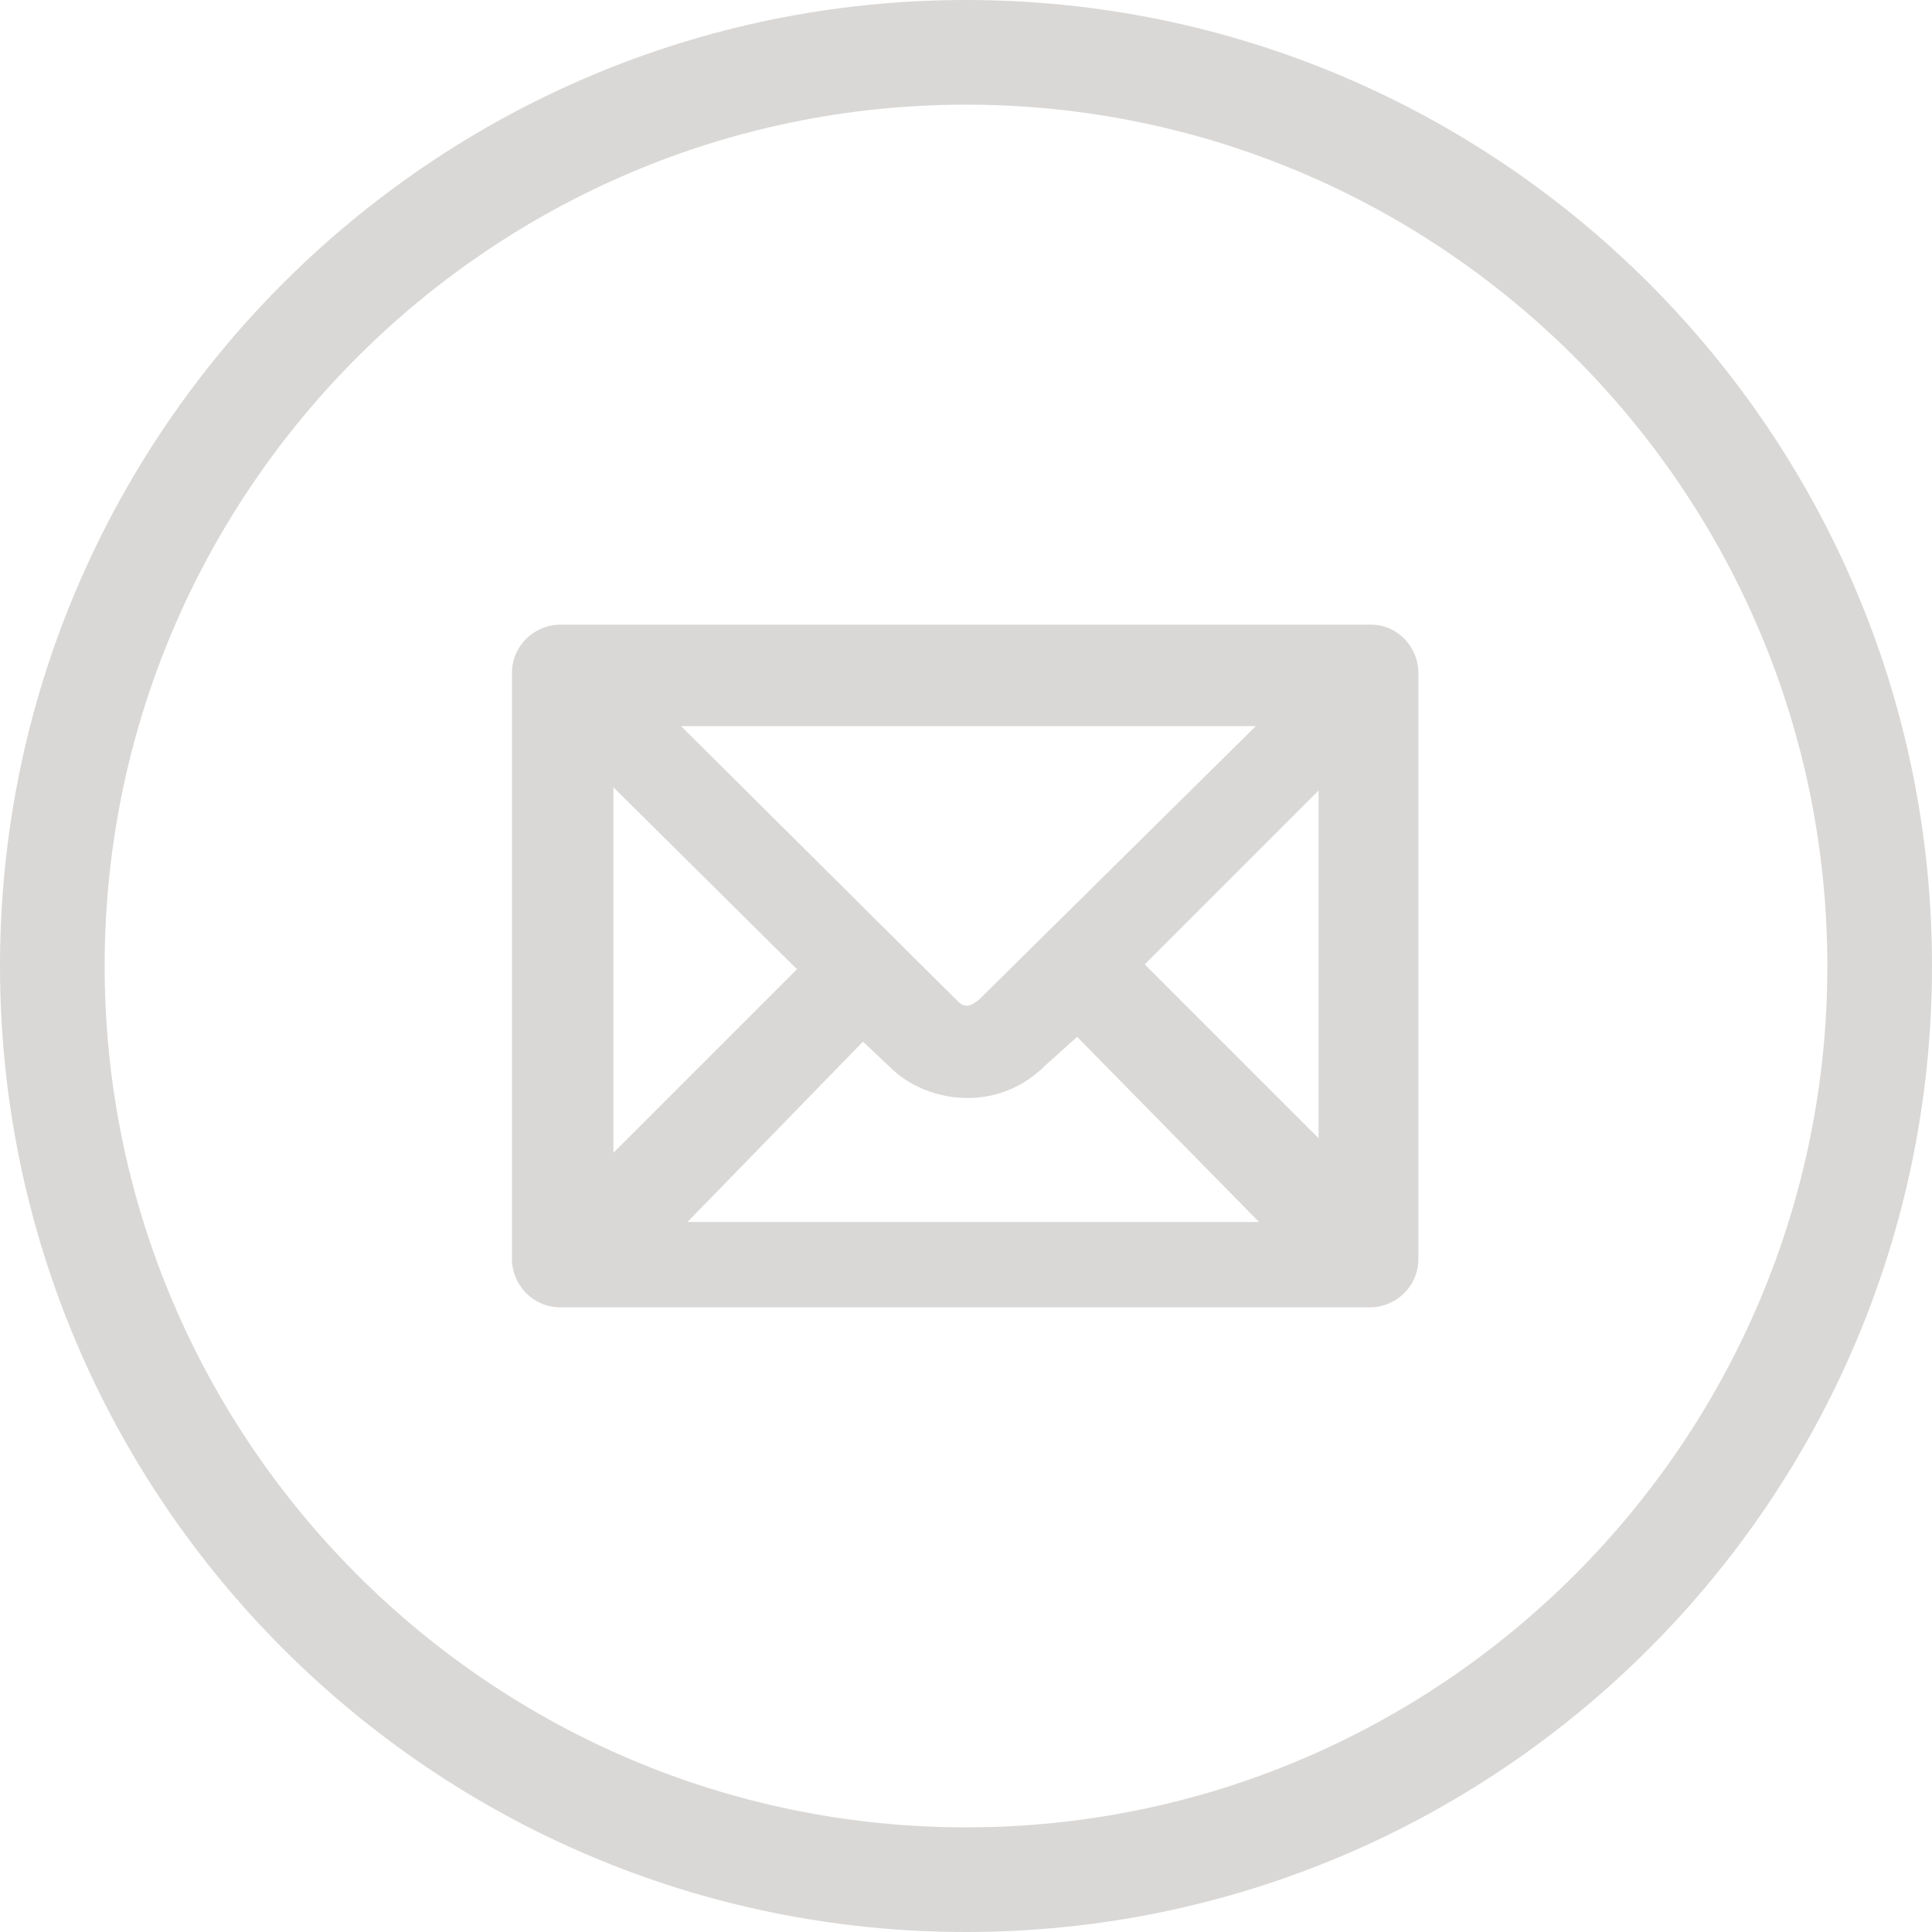 <?xml version="1.0" encoding="UTF-8"?>
<!-- Generator: Adobe Illustrator 18.1.1, SVG Export Plug-In . SVG Version: 6.00 Build 0)  -->
<svg version="1.1" id="Layer_1" xmlns="http://www.w3.org/2000/svg" xmlns:xlink="http://www.w3.org/1999/xlink" x="0px" y="0px" width="120px" height="120px" viewBox="0 0 120 120" enable-background="new 0 0 120 120" xml:space="preserve">
<path fill="#DAD8D6" d="M60,113.5c-29.5,0-53.5-24-53.5-53.5S30.5,6.5,60,6.5c29.5,0,53.5,24,53.5,53.5S89.5,113.5,60,113.5 M60,0  C26.9,0,0,26.9,0,60s26.9,60,60,60c33.1,0,60-26.9,60-60S93.1,0,60,0"/>
<path fill="#DAD8D6" d="M49.5,60.2L38.1,71.6V48.9L49.5,60.2z M59.5,62.2L42.3,45.1H78l-17.2,17C60.4,62.4,60,62.7,59.5,62.2   M53.6,64.7l1.7,1.6c1.2,1.2,3,1.9,4.8,1.9c1.8,0,3.5-0.7,4.8-2l2-1.8l11.3,11.5H42.7L53.6,64.7z M81.9,49.1v21.6L71.1,59.9  L81.9,49.1z M85.2,38.8H34.8c-1.6,0-3,1.3-3,3v36.4c0,1.6,1.3,3,3,3h50.3c1.6,0,3-1.3,3-3V41.8C88.1,40.2,86.8,38.8,85.2,38.8"/>
</svg>